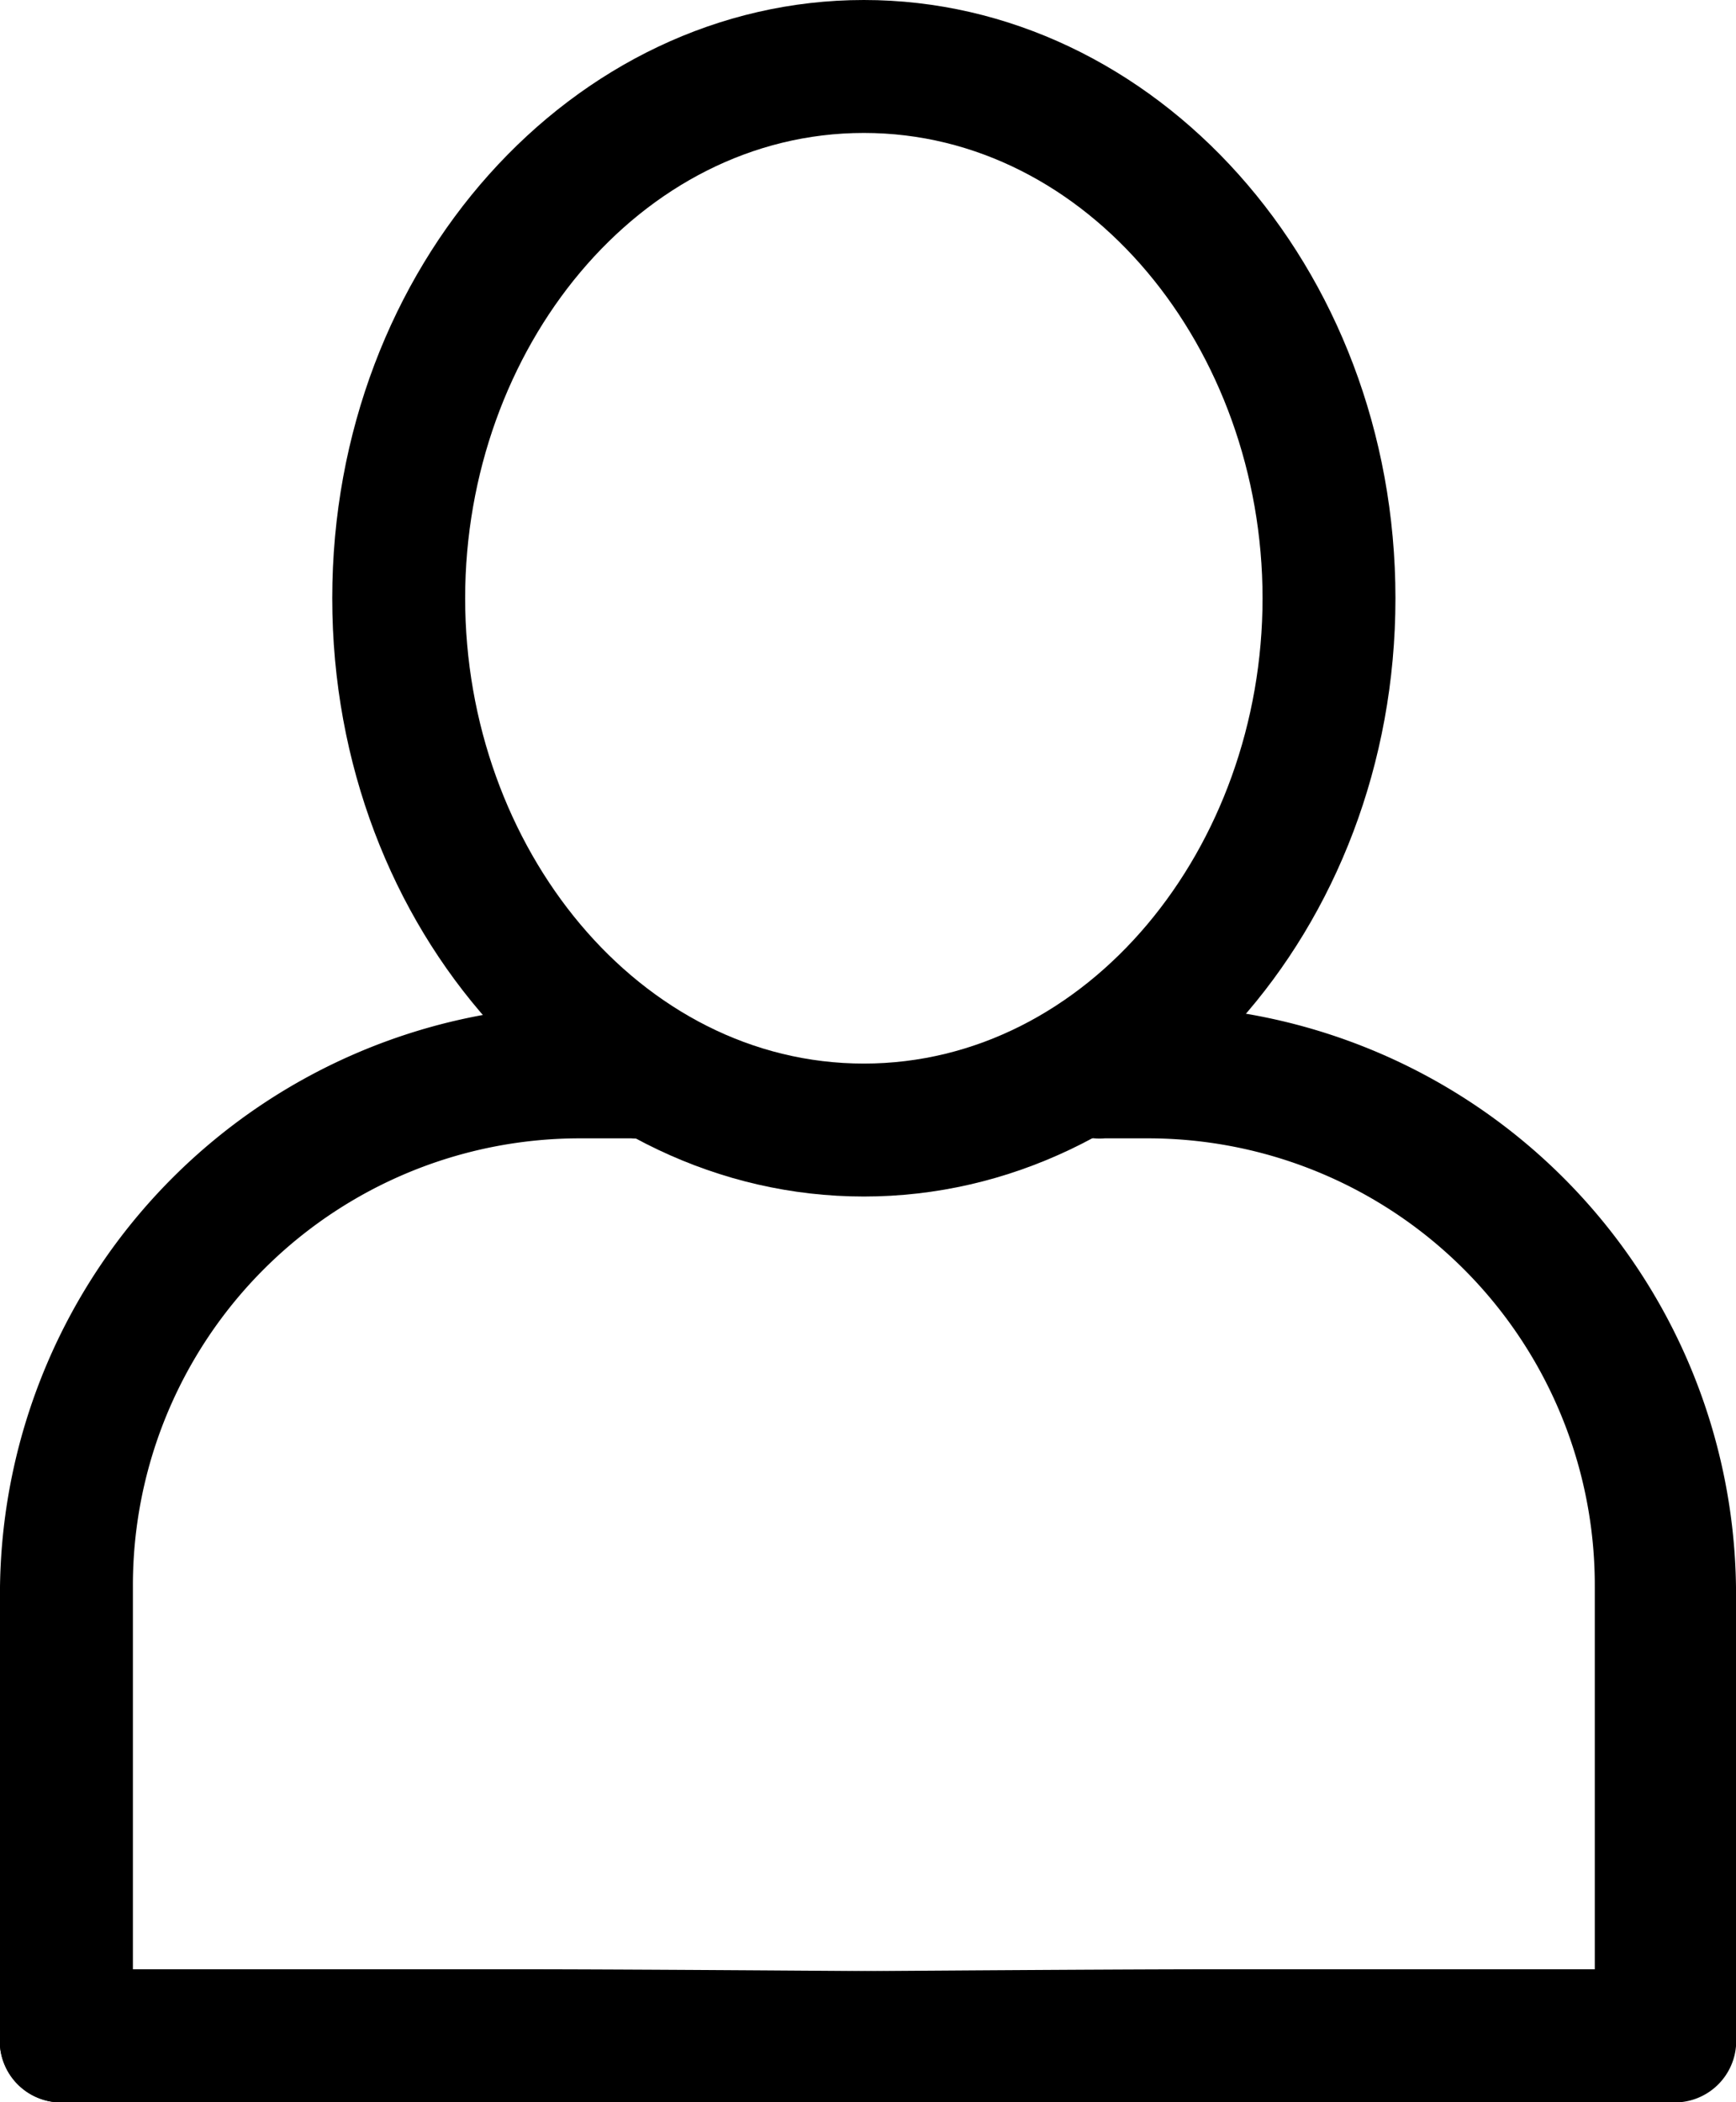 <svg xmlns="http://www.w3.org/2000/svg" viewBox="0 0 20.9 25.3"><g id="Layer_2" data-name="Layer 2"><g id="Layer_1-2" data-name="Layer 1"><path d="M10.4,14.4C6.9,14.4,4,11.2,4,7.2S6.9,0,10.4,0s6.4,3.2,6.4,7.2S13.9,14.4,10.4,14.4Zm0-12.8c-2.7,0-4.8,2.6-4.8,5.6s2.1,5.6,4.8,5.6,4.8-2.6,4.8-5.6S13.1,1.6,10.4,1.6Z"/><path d="M20,25.3a.74.74,0,0,1-.8-.8V19.1a5.38,5.38,0,0,0-5.4-5.4h-.5a.74.74,0,0,1-.8-.8.74.74,0,0,1,.8-.8h.6a7.09,7.09,0,0,1,7,7v5.4A1,1,0,0,1,20,25.3Z"/><path d="M.8,25.3a.74.74,0,0,1-.8-.8V19.1a7.09,7.09,0,0,1,7-7h.6a.74.74,0,0,1,.8.8.74.74,0,0,1-.8.8H7a5.38,5.38,0,0,0-5.4,5.4v5.4A.79.79,0,0,1,.8,25.3Z"/><path d="M20.9,24.5a.74.74,0,0,1-.8.8H1.6V23.8h0s10.1-.1,13.1-.1h5.4A.79.79,0,0,1,20.9,24.5Z"/><path d="M.8,23.7H6.2c3,0,13.1.1,13.1.1h0v1.5H.8a.74.74,0,0,1-.8-.8A.79.79,0,0,1,.8,23.7Z"/></g></g></svg>